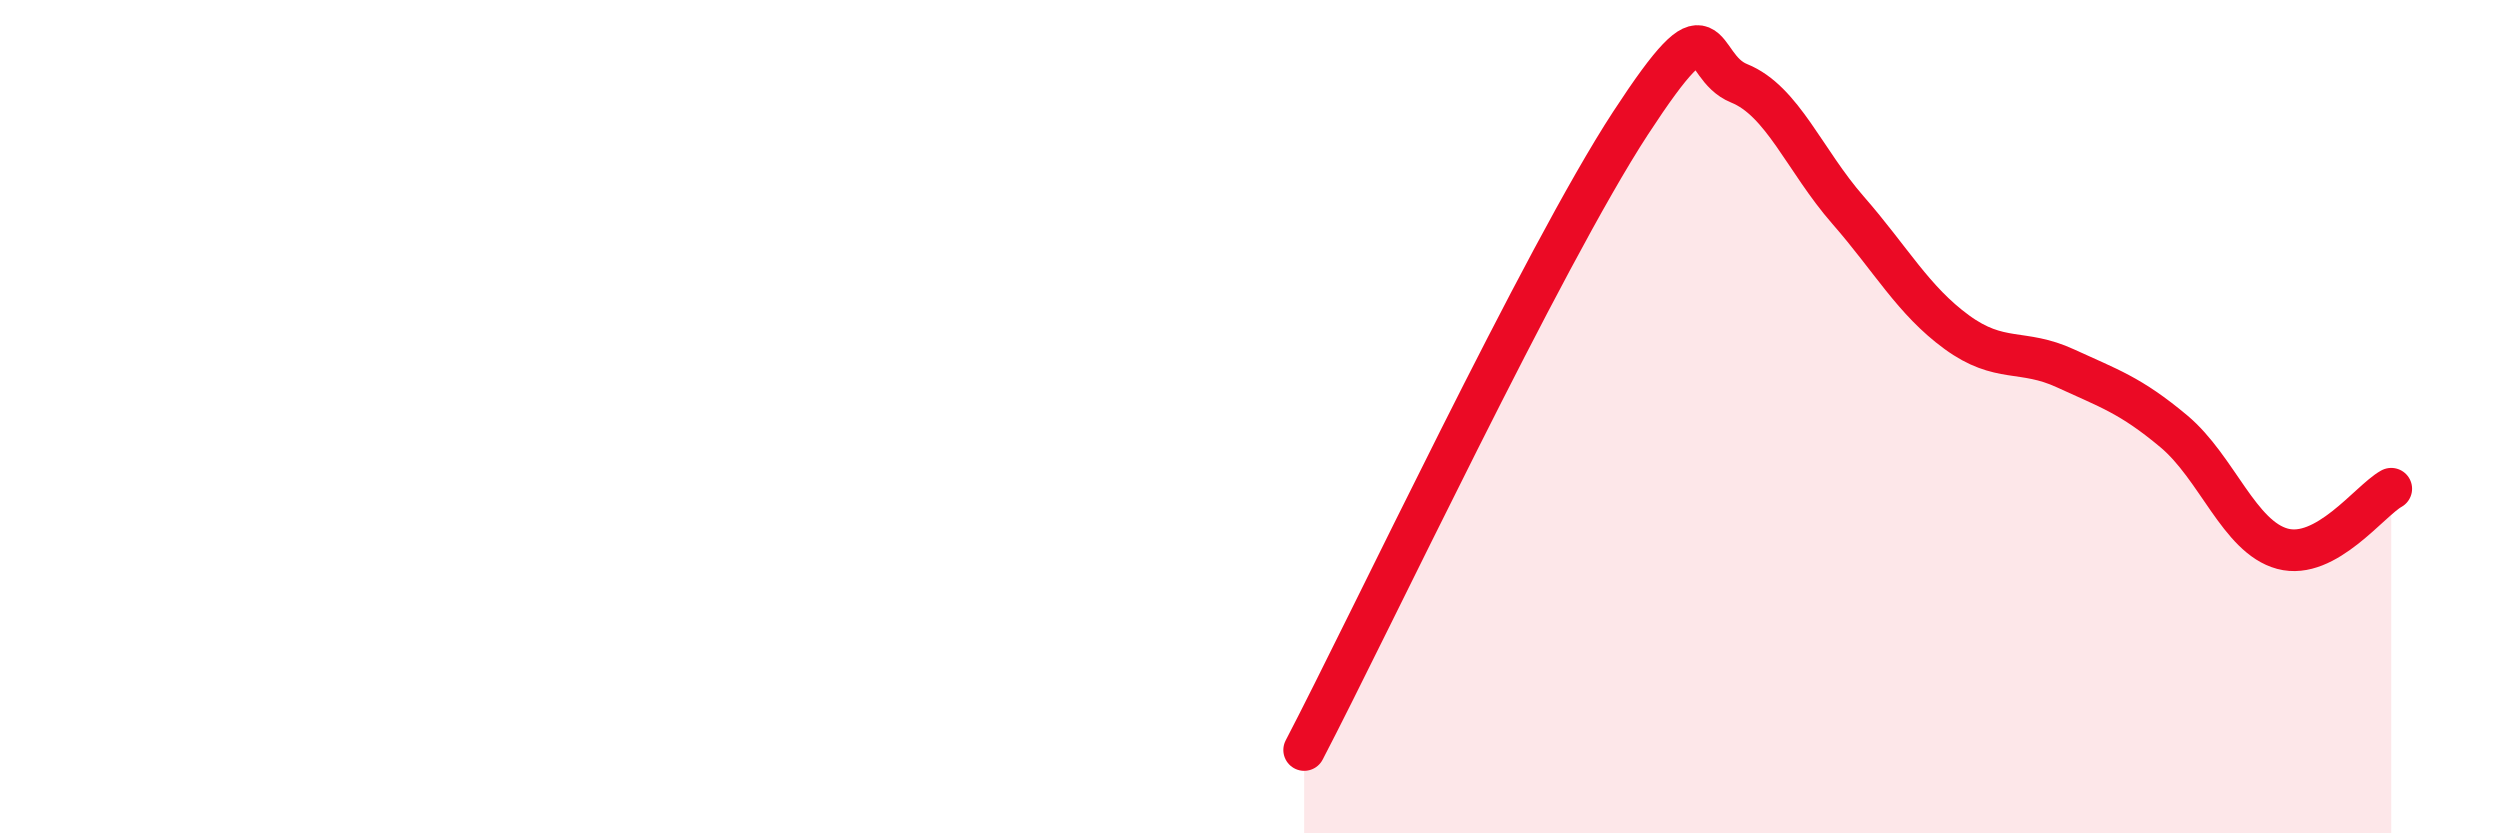 
    <svg width="60" height="20" viewBox="0 0 60 20" xmlns="http://www.w3.org/2000/svg">
      <path
        d="M 31.3,18 C 32.87,14.99 37.04,6.16 39.13,2.96 C 41.22,-0.24 40.7,1.58 41.74,2 C 42.78,2.42 43.31,3.85 44.35,5.04 C 45.39,6.23 45.92,7.21 46.96,7.97 C 48,8.73 48.53,8.36 49.57,8.84 C 50.61,9.32 51.13,9.48 52.17,10.35 C 53.21,11.22 53.74,12.89 54.78,13.17 C 55.82,13.45 56.87,12.02 57.39,11.73L57.39 20L31.3 20Z"
        fill="#EB0A25"
        opacity="0.1"
        stroke-linecap="round"
        stroke-linejoin="round"
      />
      <path
        d="M 31.3,18 C 32.87,14.99 37.04,6.16 39.13,2.96 C 41.22,-0.24 40.7,1.58 41.74,2 C 42.78,2.42 43.31,3.85 44.35,5.04 C 45.39,6.23 45.92,7.21 46.96,7.97 C 48,8.73 48.53,8.36 49.57,8.84 C 50.61,9.32 51.13,9.48 52.17,10.35 C 53.21,11.22 53.74,12.89 54.78,13.17 C 55.82,13.45 56.87,12.02 57.39,11.73"
        stroke="#EB0A25"
        stroke-width="1"
        fill="none"
        stroke-linecap="round"
        stroke-linejoin="round"
      />
    </svg>
  